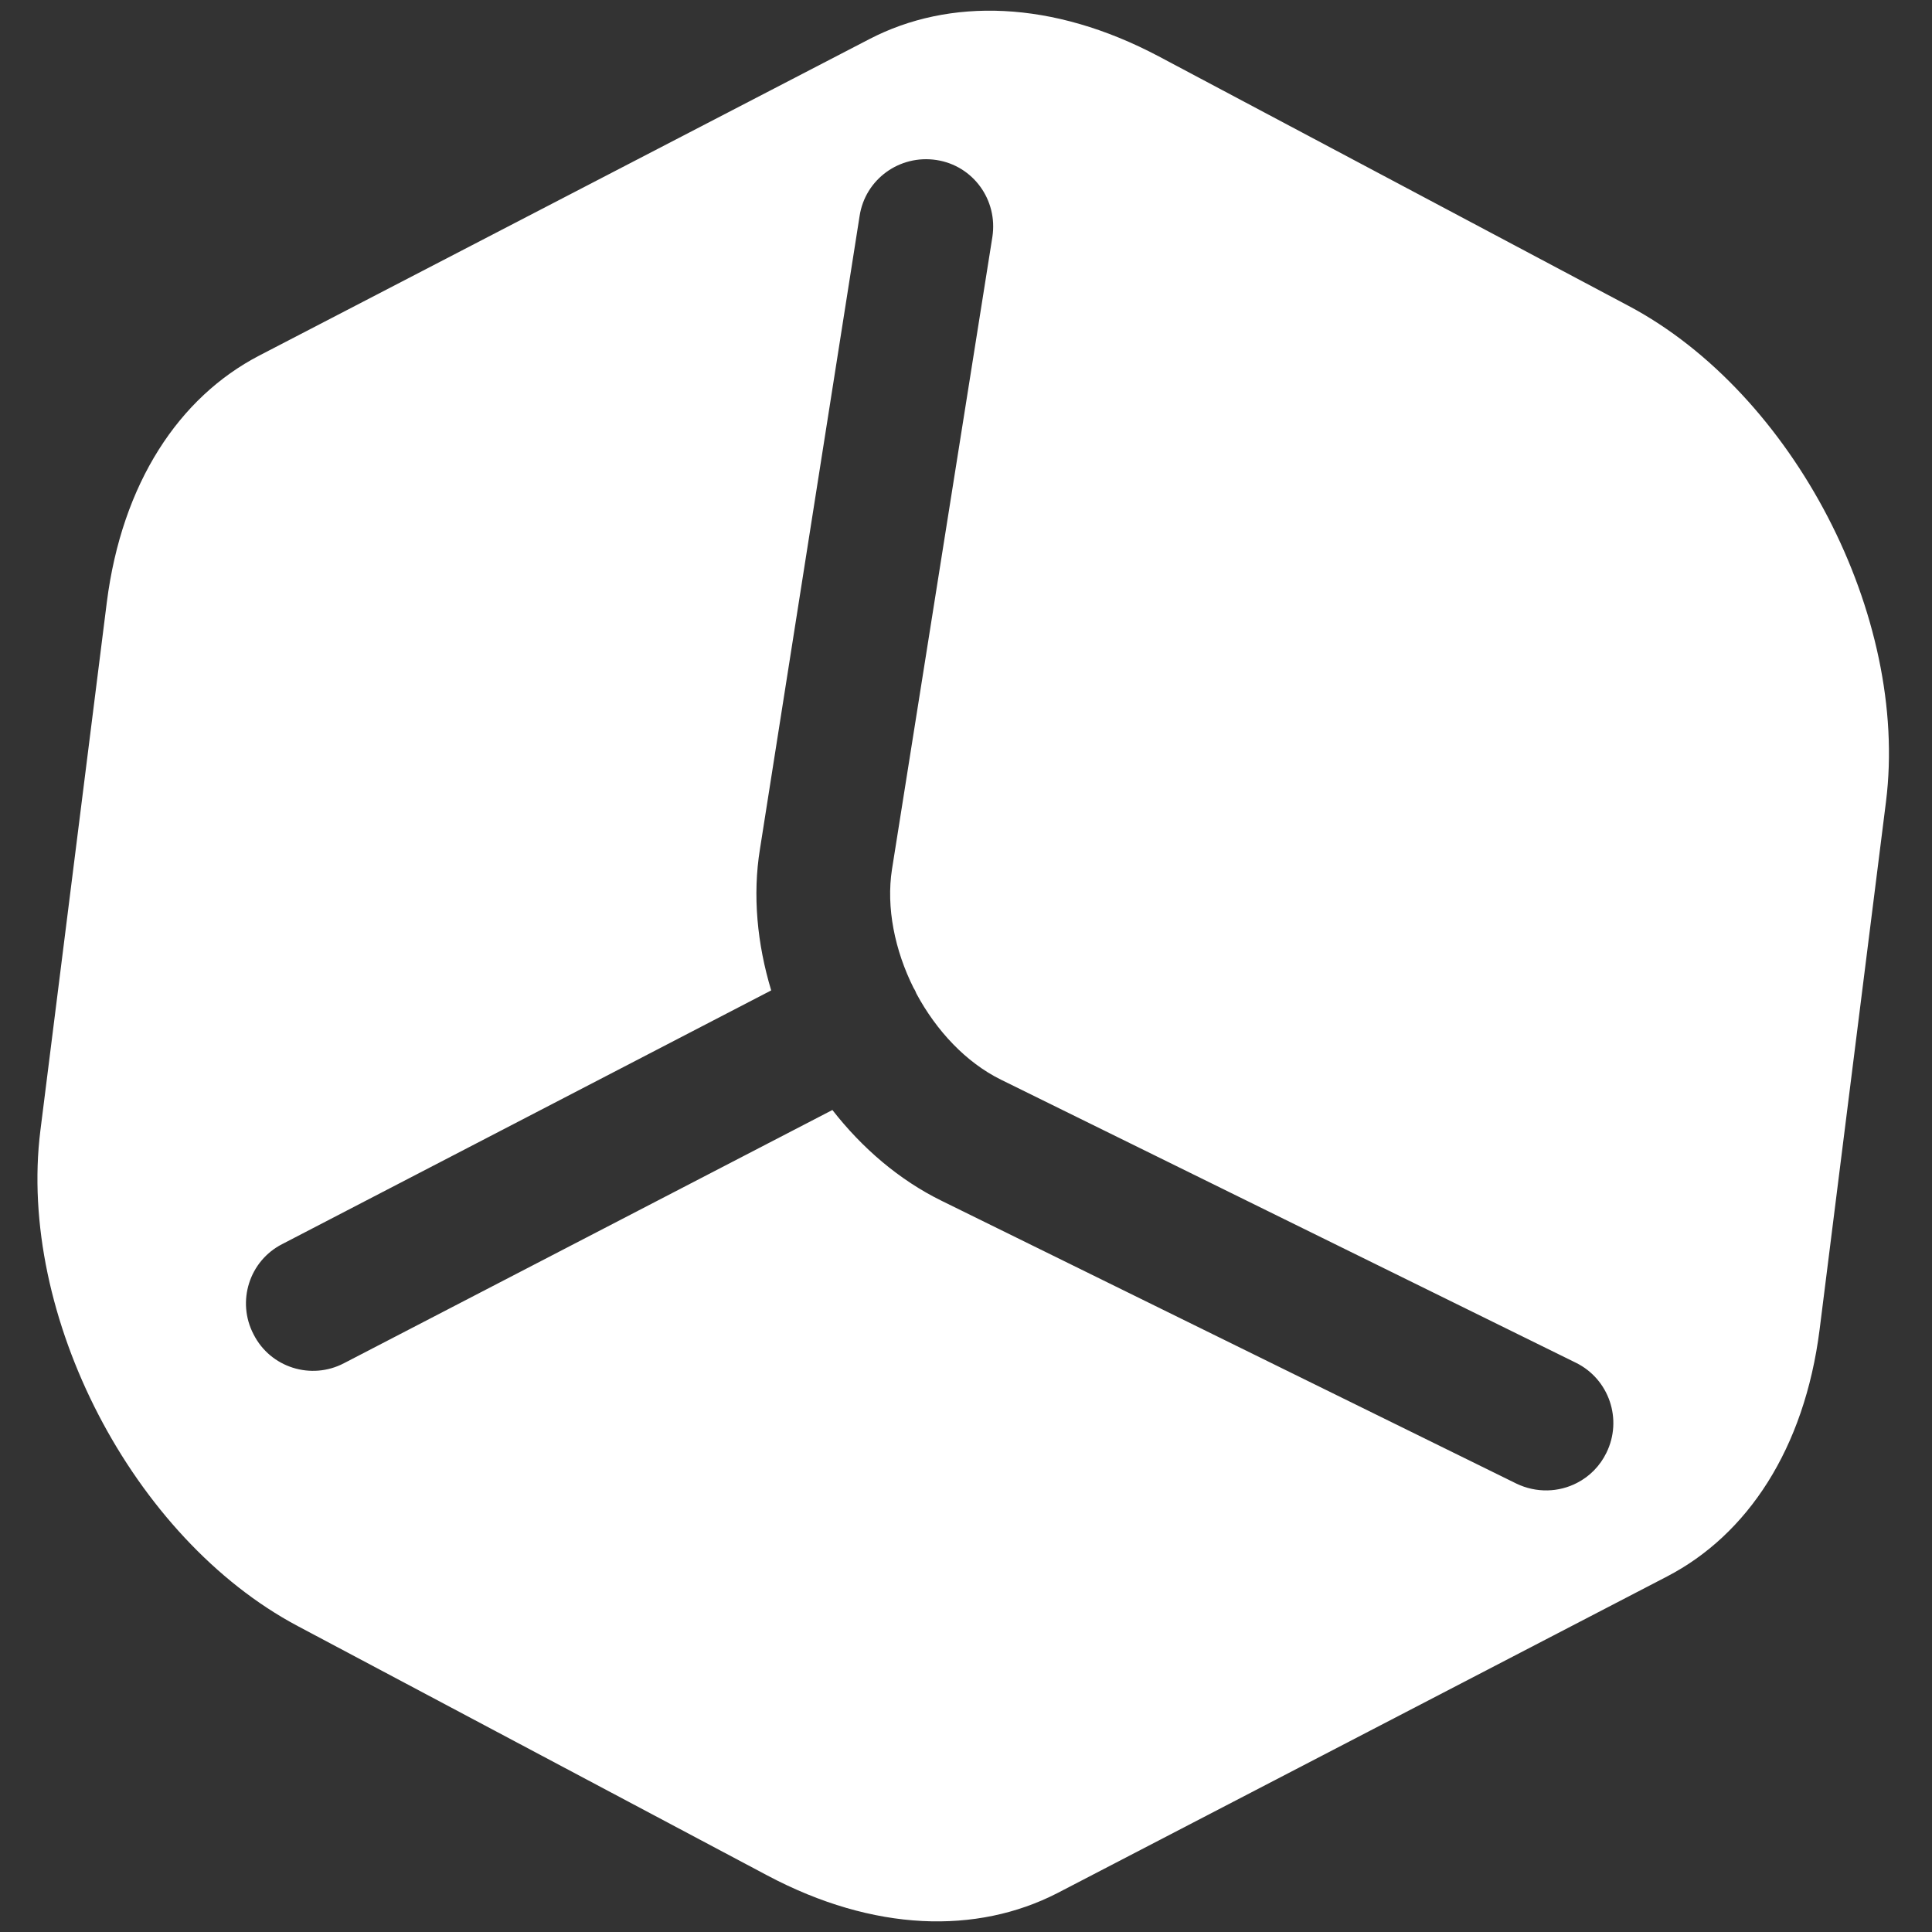 <?xml version="1.0" encoding="utf-8"?>
<!-- Generator: Adobe Illustrator 25.4.1, SVG Export Plug-In . SVG Version: 6.00 Build 0)  -->
<svg version="1.1" id="Layer_1" xmlns="http://www.w3.org/2000/svg" xmlns:xlink="http://www.w3.org/1999/xlink" x="0px" y="0px"
	 viewBox="0 0 483 483" style="enable-background:new 0 0 483 483;" xml:space="preserve">
<rect x="0" y="0" width="483" height="483" fill="#333333" stroke="none"/>
<style type="text/css">
	.st0{fill:#FFFFFF;}
</style>
<g>
	<path class="st0" d="M407.2,76.5L289.7,14.1C263.1,0,237.3-0.6,217.3,9.8L64.8,88.9c-20,10.4-34.3,31.8-38.1,61.7l-16.6,132
		c-5.8,46.3,23.1,102,64.3,123.9l117.5,62.4c26.6,14.1,52.3,14.7,72.4,4.4l152.5-79.2c20-10.4,34.3-31.8,38.1-61.7l16.6-132
		C477.3,154.1,448.4,98.4,407.2,76.5z M228.8,247.7c0.1,0.2,0.2,0.5,0.3,0.7c5,9.3,12.4,17.2,21.1,21.5L394,340.7
		c8.3,4.1,11.7,14.2,7.6,22.5c-1.6,3.3-4.2,5.9-7.3,7.5c-4.6,2.4-10.2,2.6-15.2,0.2l-143.7-70.7c-10.6-5.2-19.9-13.2-27.3-22.7
		L86,340.8c-8.2,4.3-18.4,1.1-22.6-7.2c-4.3-8.2-1.1-18.4,7.2-22.6l122.2-63.4c-3.5-11.6-4.7-23.8-2.8-35.4l24.9-158.2
		c1.4-9.2,10-15.4,19.2-14c9.2,1.4,15.4,10,14,19.2L223,217.3c-1.5,9.6,0.7,20.3,5.4,29.7C228.6,247.3,228.7,247.5,228.8,247.7z"/>
</g>
</svg>
